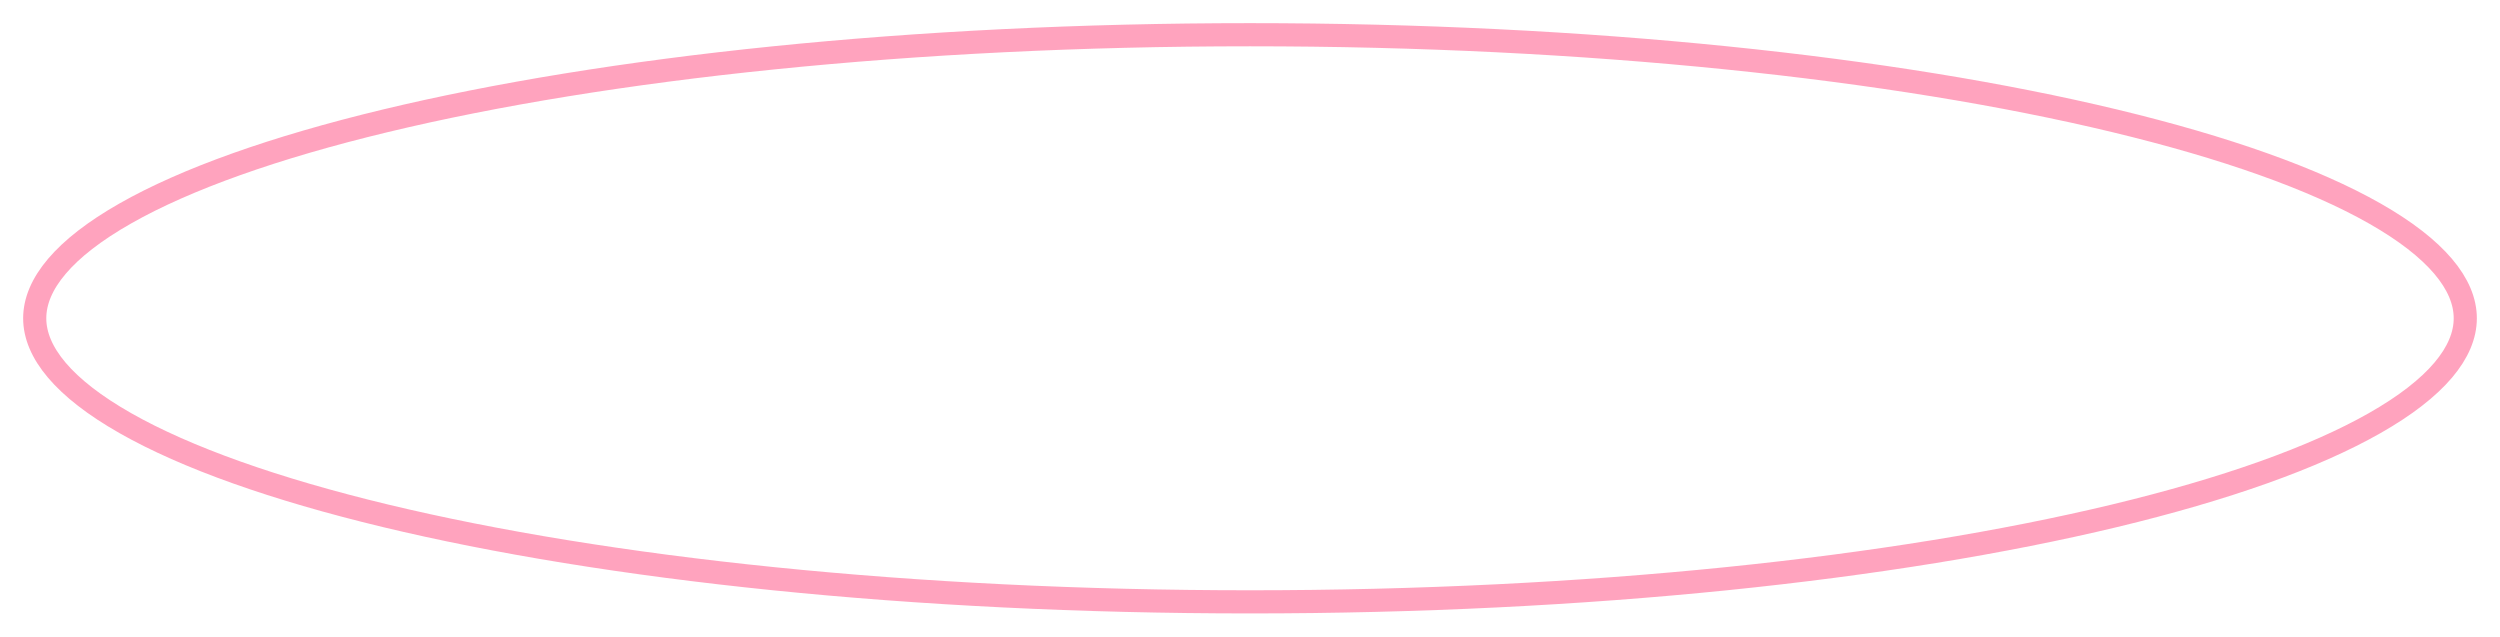 <?xml version="1.0" encoding="UTF-8"?> <svg xmlns="http://www.w3.org/2000/svg" width="216" height="55" viewBox="0 0 216 55" fill="none"> <g opacity="0.7" filter="url(#filter0_f_1657_5)"> <path d="M213 27.5C213 30.43 210.501 33.528 205.176 36.556C199.929 39.541 192.27 42.261 182.719 44.559C163.634 49.15 137.216 52 108 52C78.784 52 52.366 49.15 33.281 44.559C23.73 42.261 16.071 39.541 10.824 36.556C5.499 33.528 3 30.43 3 27.5C3 24.57 5.499 21.472 10.824 18.444C16.071 15.459 23.73 12.739 33.281 10.441C52.366 5.85 78.784 3 108 3C137.216 3 163.634 5.85 182.719 10.441C192.27 12.739 199.929 15.459 205.176 18.444C210.501 21.472 213 24.57 213 27.5Z" stroke="#FF7CA3" stroke-width="2"></path> </g> <defs> <filter id="filter0_f_1657_5" x="0" y="0" width="216" height="55" filterUnits="userSpaceOnUse" color-interpolation-filters="sRGB"> <feFlood flood-opacity="0" result="BackgroundImageFix"></feFlood> <feBlend mode="normal" in="SourceGraphic" in2="BackgroundImageFix" result="shape"></feBlend> <feGaussianBlur stdDeviation="1" result="effect1_foregroundBlur_1657_5"></feGaussianBlur> </filter> </defs> </svg> 